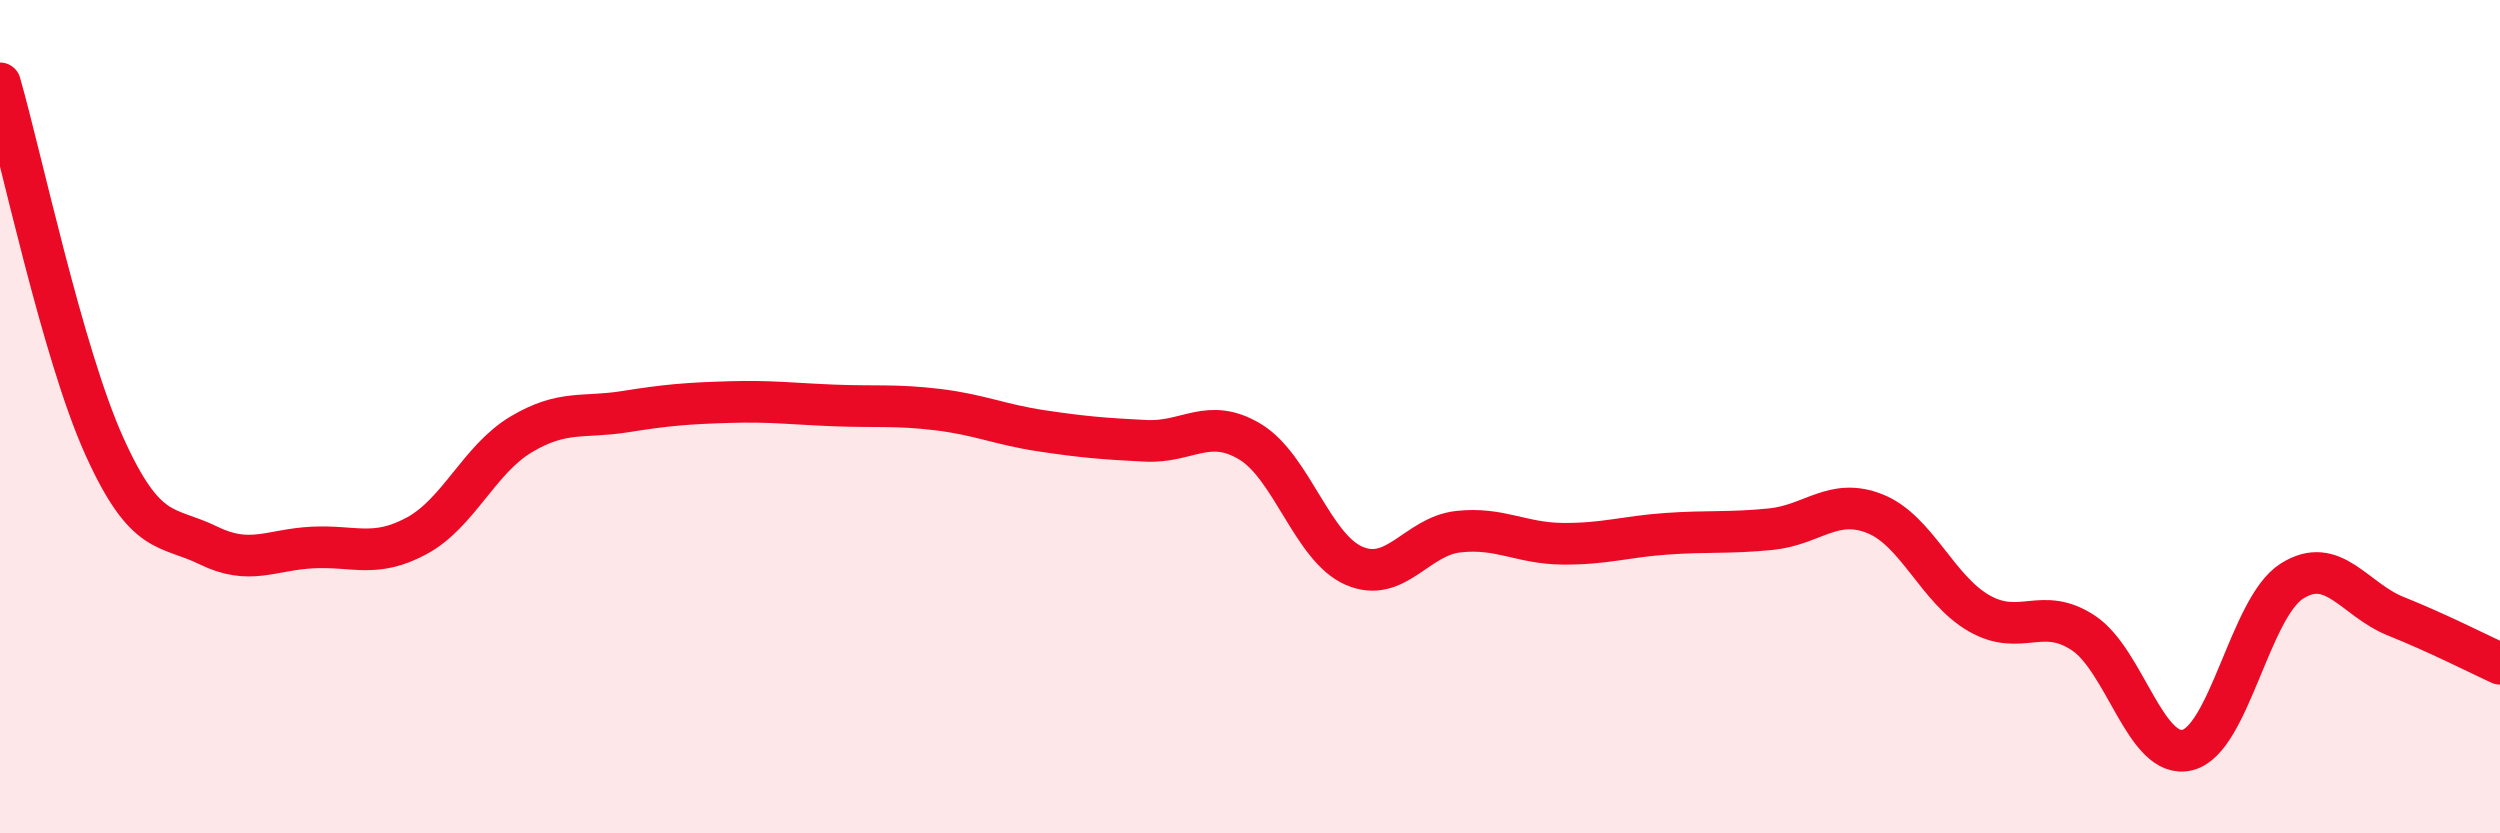
    <svg width="60" height="20" viewBox="0 0 60 20" xmlns="http://www.w3.org/2000/svg">
      <path
        d="M 0,2 C 0.5,3.74 1.5,8.48 2.5,10.7 C 3.5,12.92 4,12.6 5,13.09 C 6,13.58 6.5,13.19 7.5,13.14 C 8.5,13.09 9,13.4 10,12.86 C 11,12.32 11.5,11.03 12.5,10.43 C 13.5,9.83 14,10.04 15,9.88 C 16,9.72 16.5,9.68 17.5,9.65 C 18.5,9.62 19,9.69 20,9.73 C 21,9.77 21.5,9.71 22.5,9.83 C 23.5,9.95 24,10.19 25,10.34 C 26,10.49 26.5,10.53 27.5,10.58 C 28.5,10.63 29,10 30,10.6 C 31,11.2 31.5,13.15 32.5,13.58 C 33.5,14.01 34,12.87 35,12.76 C 36,12.65 36.5,13.04 37.5,13.05 C 38.5,13.06 39,12.88 40,12.81 C 41,12.74 41.5,12.8 42.5,12.7 C 43.5,12.6 44,11.93 45,12.33 C 46,12.73 46.5,14.15 47.5,14.72 C 48.5,15.29 49,14.53 50,15.19 C 51,15.85 51.5,18.25 52.5,18 C 53.5,17.75 54,14.59 55,13.95 C 56,13.31 56.5,14.39 57.5,14.79 C 58.5,15.19 59.5,15.7 60,15.93L60 20L0 20Z"
        fill="#EB0A25"
        opacity="0.1"
        stroke-linecap="round"
        stroke-linejoin="round"
      />
      <path
        d="M 0,2 C 0.5,3.74 1.5,8.48 2.5,10.7 C 3.5,12.92 4,12.6 5,13.09 C 6,13.58 6.5,13.19 7.5,13.14 C 8.5,13.09 9,13.4 10,12.86 C 11,12.32 11.5,11.03 12.5,10.43 C 13.5,9.83 14,10.04 15,9.88 C 16,9.72 16.5,9.68 17.5,9.65 C 18.5,9.62 19,9.69 20,9.73 C 21,9.77 21.5,9.71 22.5,9.83 C 23.5,9.95 24,10.19 25,10.34 C 26,10.49 26.5,10.53 27.5,10.58 C 28.5,10.63 29,10 30,10.6 C 31,11.2 31.5,13.15 32.5,13.58 C 33.5,14.01 34,12.87 35,12.76 C 36,12.65 36.5,13.04 37.5,13.05 C 38.5,13.06 39,12.88 40,12.81 C 41,12.74 41.5,12.8 42.5,12.7 C 43.5,12.6 44,11.93 45,12.33 C 46,12.73 46.5,14.15 47.5,14.72 C 48.5,15.29 49,14.53 50,15.19 C 51,15.85 51.5,18.25 52.5,18 C 53.5,17.75 54,14.59 55,13.95 C 56,13.31 56.5,14.39 57.5,14.79 C 58.5,15.19 59.5,15.7 60,15.93"
        stroke="#EB0A25"
        stroke-width="1"
        fill="none"
        stroke-linecap="round"
        stroke-linejoin="round"
      />
    </svg>
  